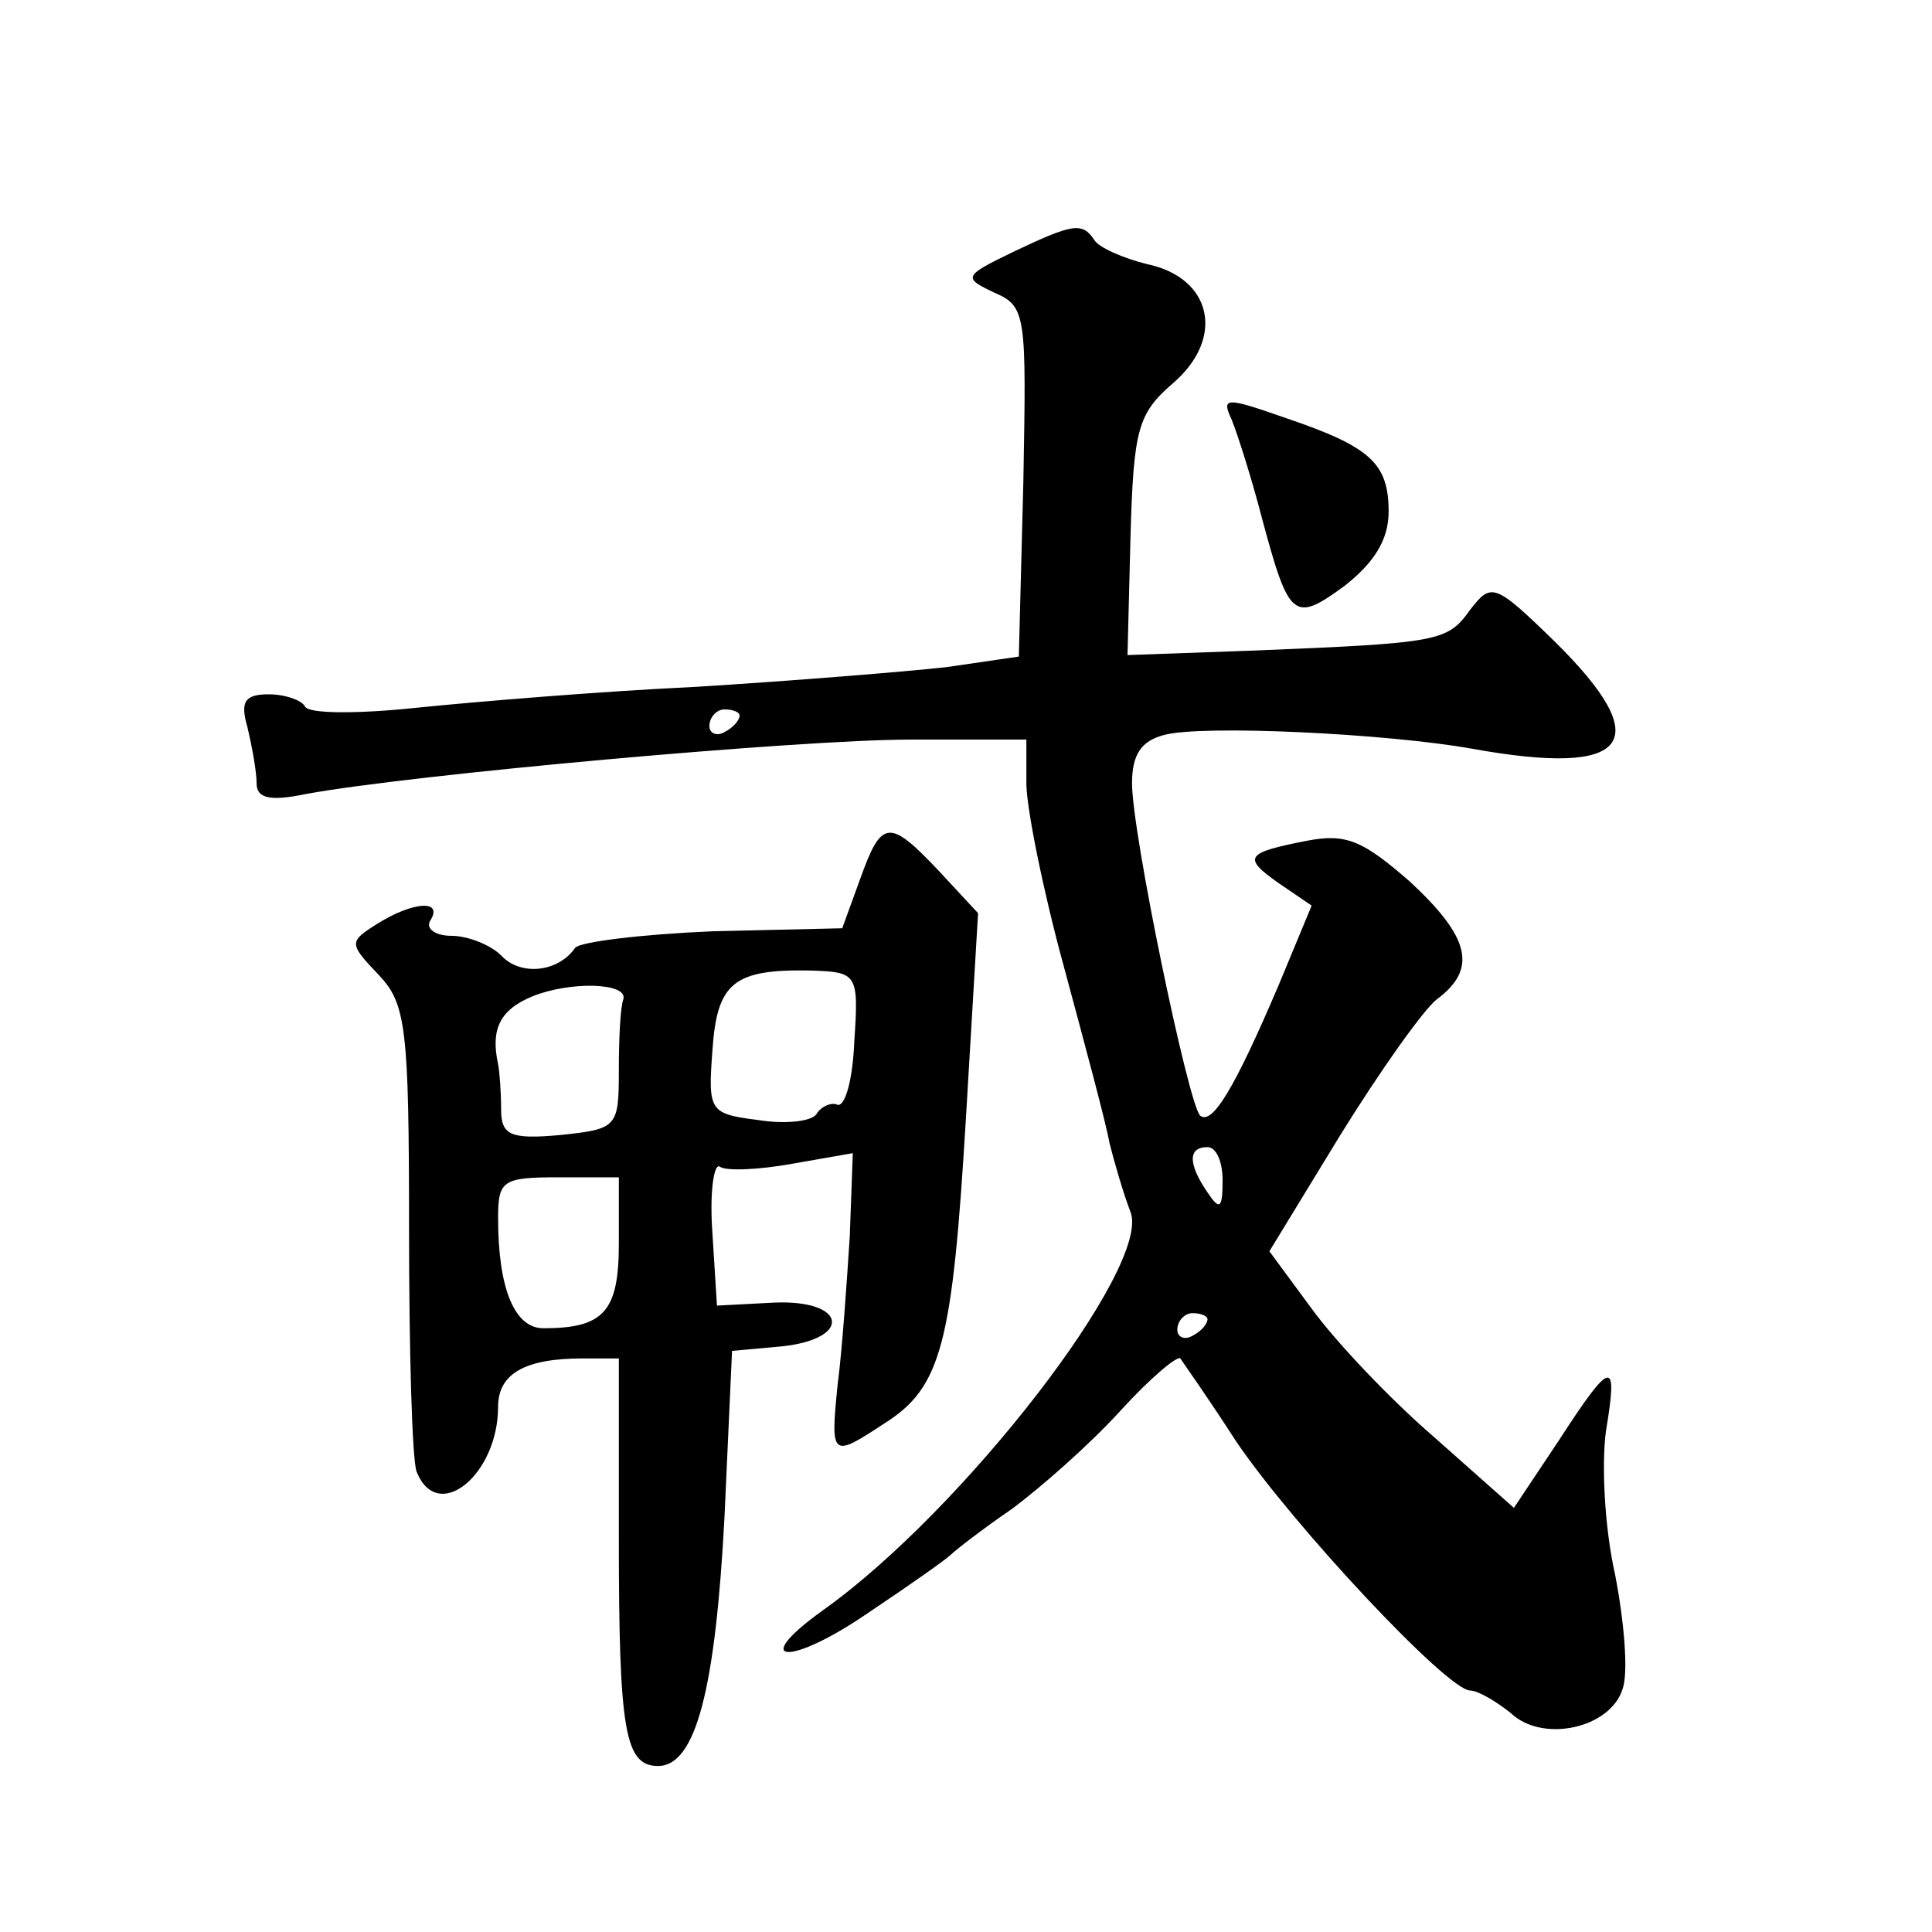 <?xml version="1.0" standalone="no"?>
<!DOCTYPE svg PUBLIC "-//W3C//DTD SVG 20010904//EN"
 "http://www.w3.org/TR/2001/REC-SVG-20010904/DTD/svg10.dtd">
<svg version="1.0" xmlns="http://www.w3.org/2000/svg"
 width="128pt" height="128pt" viewBox="0 0 128 128"
 preserveAspectRatio="xMidYMid meet">
<g transform="translate(0,128) scale(0.1,-0.1)"
fill="#0" stroke="none">
<path d="M671 1113 c-33 -16 -33 -17 -12 -27 21 -9 21 -15 19 -125 l-3 -116 -48
-7 c-27 -3 -101 -9 -165 -13 -64 -3 -148 -10 -187 -14 -38 -4 -71 -4 -73 1 -2 4
-13 8 -24 8 -16 0 -19 -5 -14 -22 3 -13 6 -29 6 -37 0 -10 9 -12 33 -7 71 13 327
36 400 36 l77 0 0 -29 c0 -16 11 -71 25 -122 14 -52 28 -104 30 -116 3 -12 9 -33
14 -46 14 -36 -111 -198 -204 -264 -50 -36 -21 -37 31 -1 27 18 51 35 54 38 3 3
21 17 40 30 19 14 52 43 72 65 20 22 38 37 40 35 2 -3 19 -27 37 -55 38 -56 140
-165 155 -165 5 0 17 -7 27 -15 21 -20 66 -10 74 16 4 11 1 45 -5 76 -7 31 -9 73
-6 95 8 48 4 48 -31 -6 l-30 -45 -53 47 c-29 25 -65 63 -81 85 l-28 38 47 77 c26
42 55 83 64 90 27 20 22 41 -18 78 -31 27 -42 32 -68 27 -41 -8 -43 -11 -19 -28
l22 -15 -22 -53 c-29 -68 -44 -93 -52 -86 -8 9 -45 187 -45 220 0 19 6 28 21 32
25 7 148 1 204 -9 105 -19 123 4 55 71 -40 39 -42 39 -56 21 -15 -21 -20 -22 -143
-27 l-84 -3 2 79 c2 71 5 81 28 101 35 30 26 70 -17 79 -16 4 -32 11 -35 16 -8
12 -14 11 -54 -8z m-181 -307 c0 -3 -4 -8 -10 -11 -5 -3 -10 -1 -10 4 0 6 5 11
10 11 6 0 10 -2 10 -4z m320 -308 c0 -19 -2 -20 -10 -8 -13 19 -13 30 0 30 6 0
10 -10 10 -22z m-10 -92 c0 -3 -4 -8 -10 -11 -5 -3 -10 -1 -10 4 0 6 5 11 10 11
6 0 10 -2 10 -4z M816 1002 c4 -10 13 -38 20 -65 18 -67 21 -70 55 -45 19 15 29
30 29 49 0 32 -12 43 -68 62 -40 14 -43 14 -36 -1z M570 698 l-12 -33 -86 -2 c-47
-2 -88 -7 -91 -11 -11 -16 -36 -19 -49 -5 -7 7 -22 13 -33 13 -11 0 -17 5 -14 10
9 14 -11 13 -35 -2 -19 -12 -19 -13 1 -34 18 -19 20 -35 20 -168 0 -80 2 -153 5
-161 14 -35 54 -2 54 43 0 22 18 32 56 32 l24 0 0 -119 c0 -128 4 -151 26 -151
25 0 38 51 44 165 l5 110 33 3 c47 5 43 31 -5 29 l-38 -2 -3 48 c-2 27 1 47 5 44
4 -3 26 -2 48 2 l40 7 -2 -55 c-2 -31 -5 -75 -8 -98 -5 -49 -4 -49 31 -26 38 24
45 53 54 203 l8 135 -26 28 c-33 35 -38 34 -52 -5z m-4 -108 c-1 -25 -6 -43 -11
-42 -4 2 -11 -1 -14 -6 -3 -5 -21 -7 -39 -4 -32 4 -33 6 -30 46 3 45 14 54 65 53
31 -1 32 -2 29 -47z m-153 28 c-2 -5 -3 -26 -3 -47 0 -38 -1 -39 -39 -43 -33 -3
-39 0 -39 17 0 11 -1 25 -2 30 -5 23 1 36 23 45 25 10 63 9 60 -2z m-3 -162 c0
-45 -10 -56 -50 -56 -19 0 -30 26 -30 73 0 25 3 27 40 27 l40 0 0 -44z"/>
</g>
</svg>
